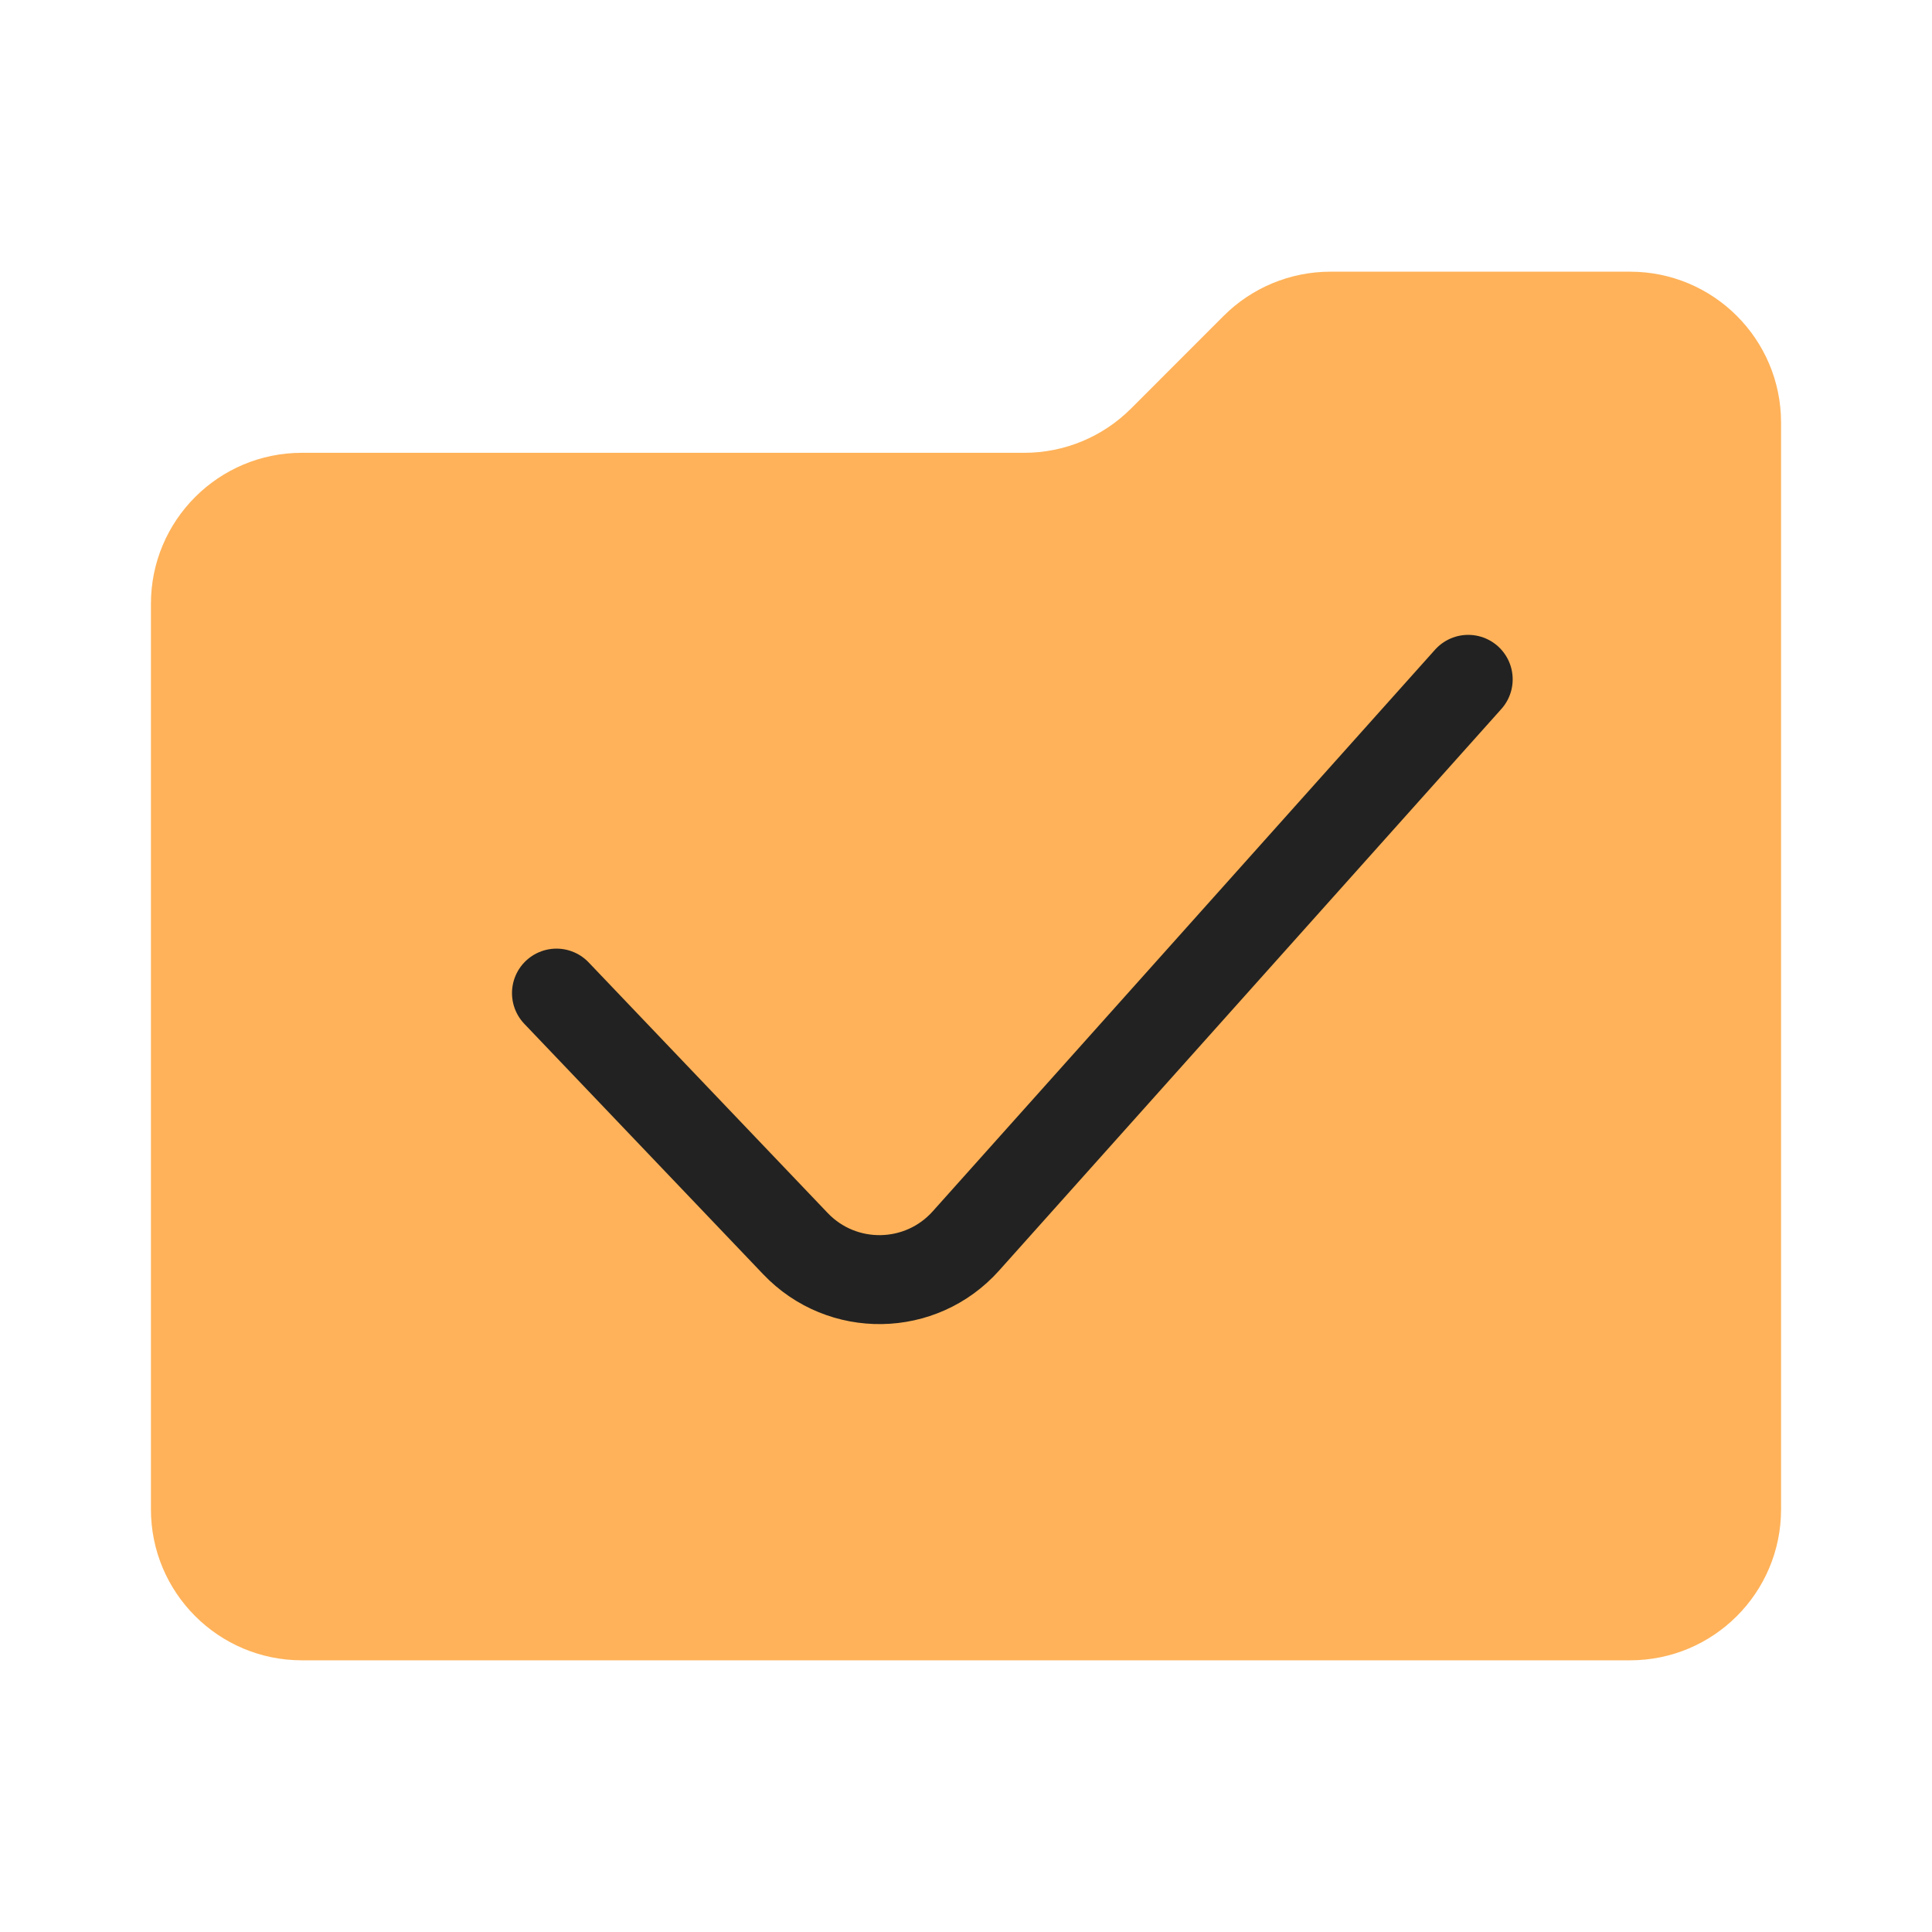 <svg width="64" height="64" viewBox="0 0 64 64" fill="none" xmlns="http://www.w3.org/2000/svg">
<g id="symbol/extern-archive-symbol-64">
<g id="Icon">
<path id="Folder" d="M5 20C5 17.239 7.239 15 10 15H33.929C35.255 15 36.527 14.473 37.465 13.536L40.535 10.464C41.473 9.527 42.745 9 44.071 9H54C56.761 9 59 11.239 59 14V50C59 52.761 56.761 55 54 55H10C7.239 55 5 52.761 5 50V20Z" fill="#FFB259"/>
<path id="Line" d="M18.434 32.898L26.351 41.198C27.899 42.821 30.502 42.78 31.997 41.108L48.636 22.504" stroke="#222222" stroke-width="2.947" stroke-linecap="round" stroke-linejoin="round"/>
</g>
</g>
</svg>
